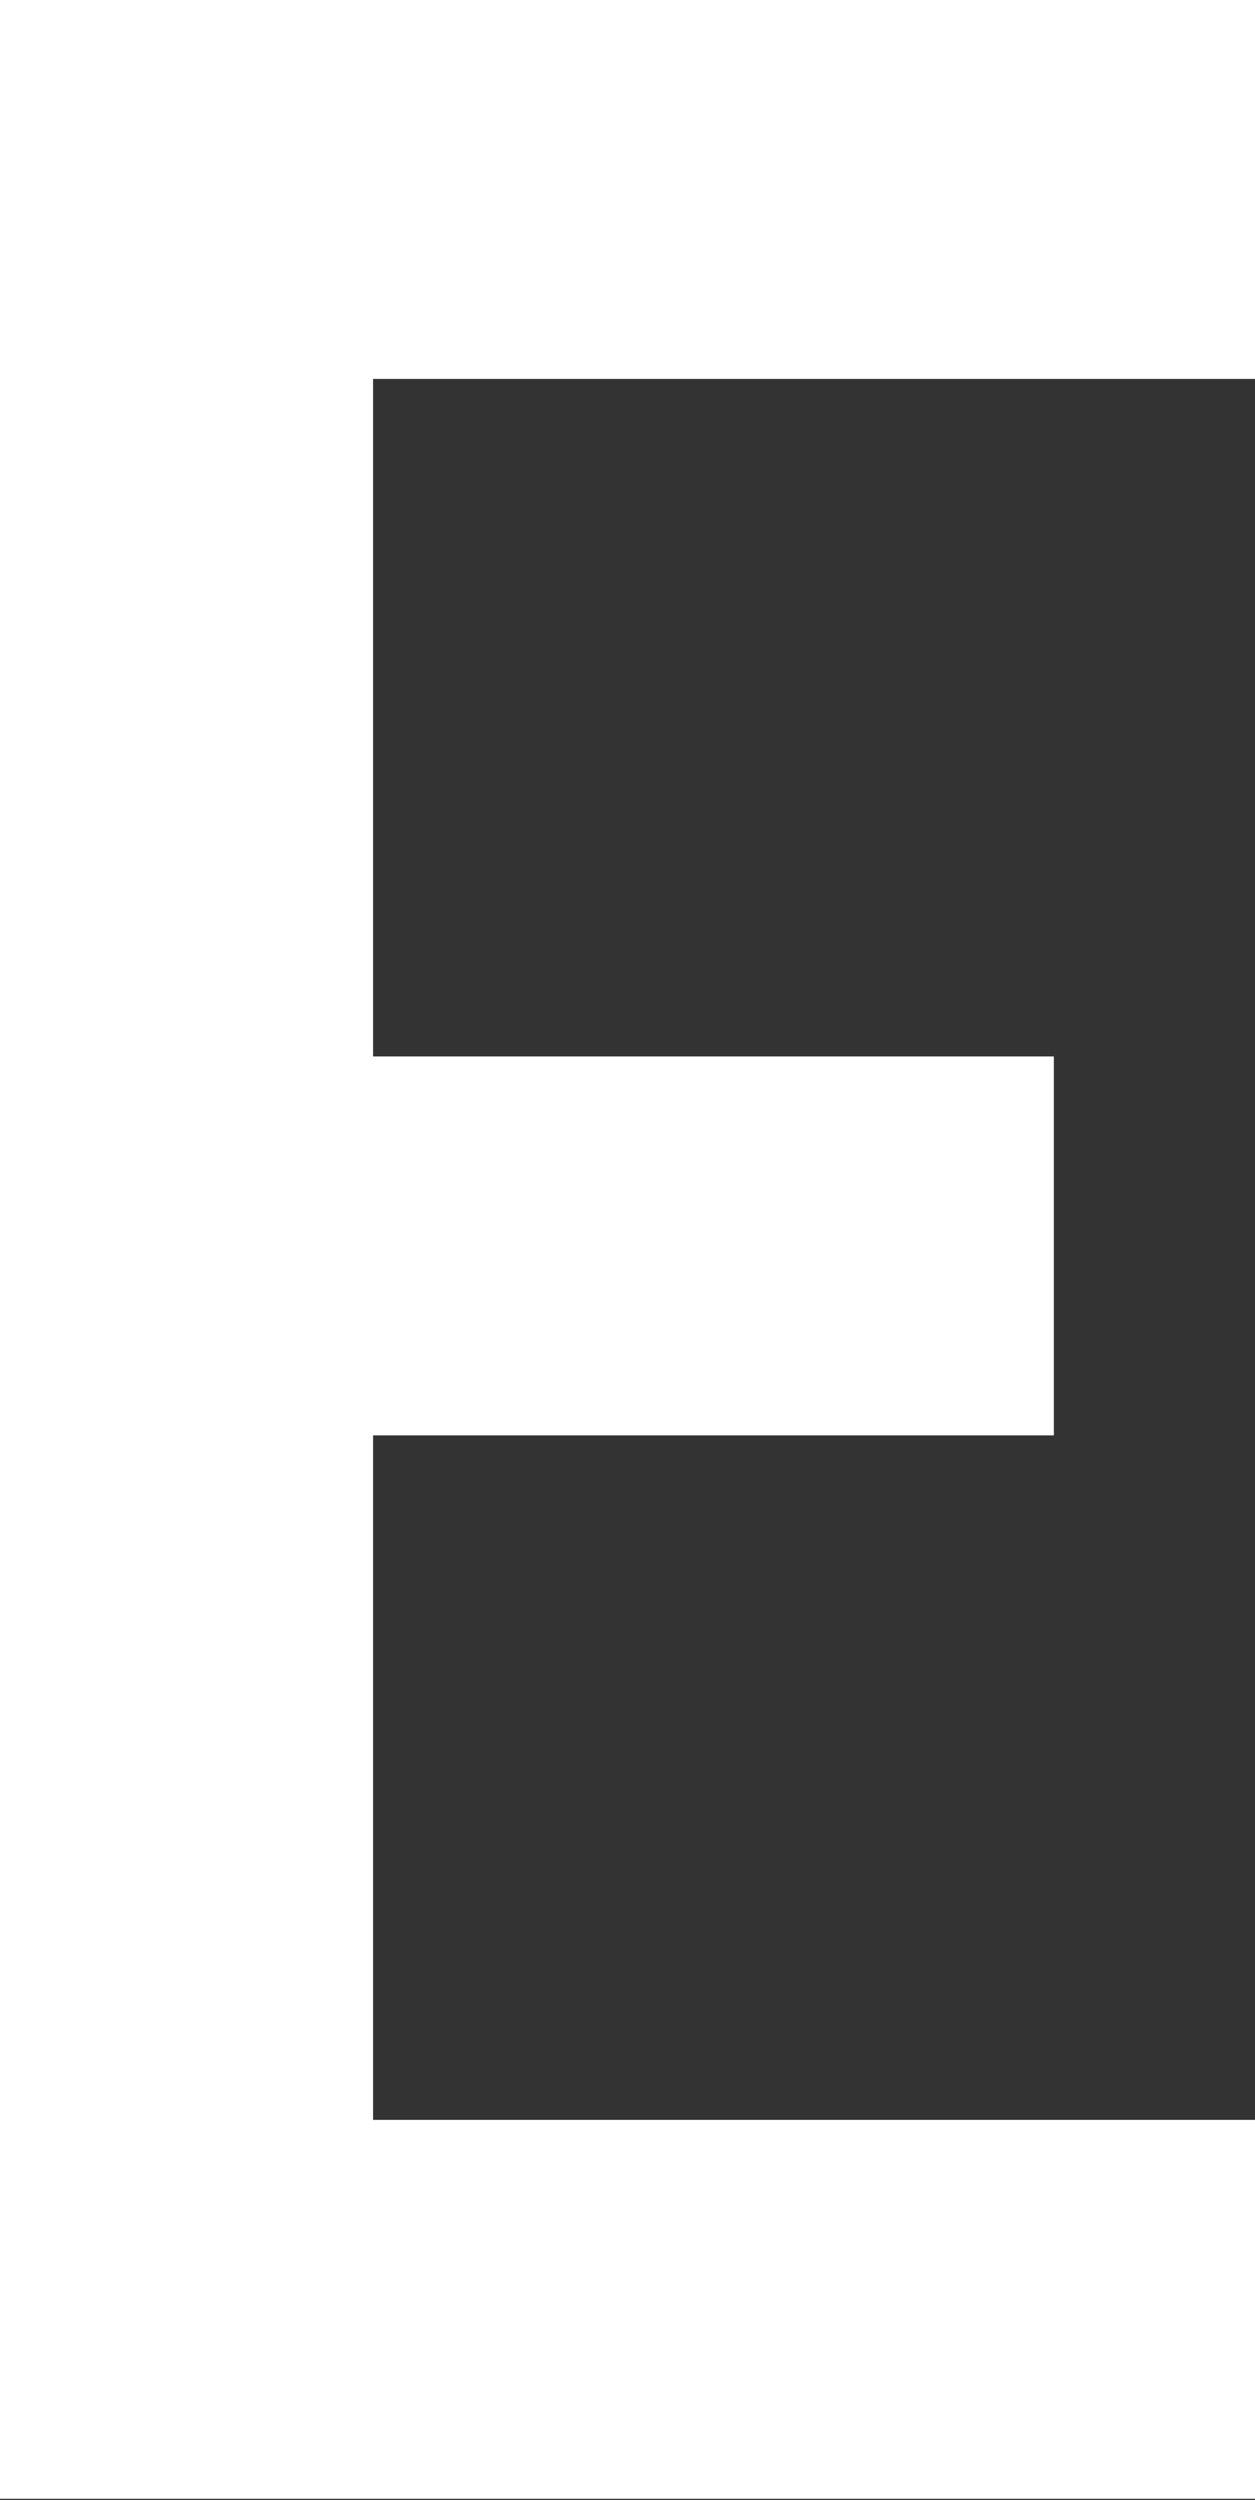 <?xml version="1.0" encoding="UTF-8"?> <svg xmlns="http://www.w3.org/2000/svg" width="110" height="219" viewBox="0 0 110 219" fill="none"><rect x="0" y="0" width="110" height="219" fill="#333333" stroke="none"/> <path d="M0 0V218.882H110V185.691H32.699V125.731H92.37V92.539H32.699V33.192H110V0H0Z" fill="white"></path> </svg> 